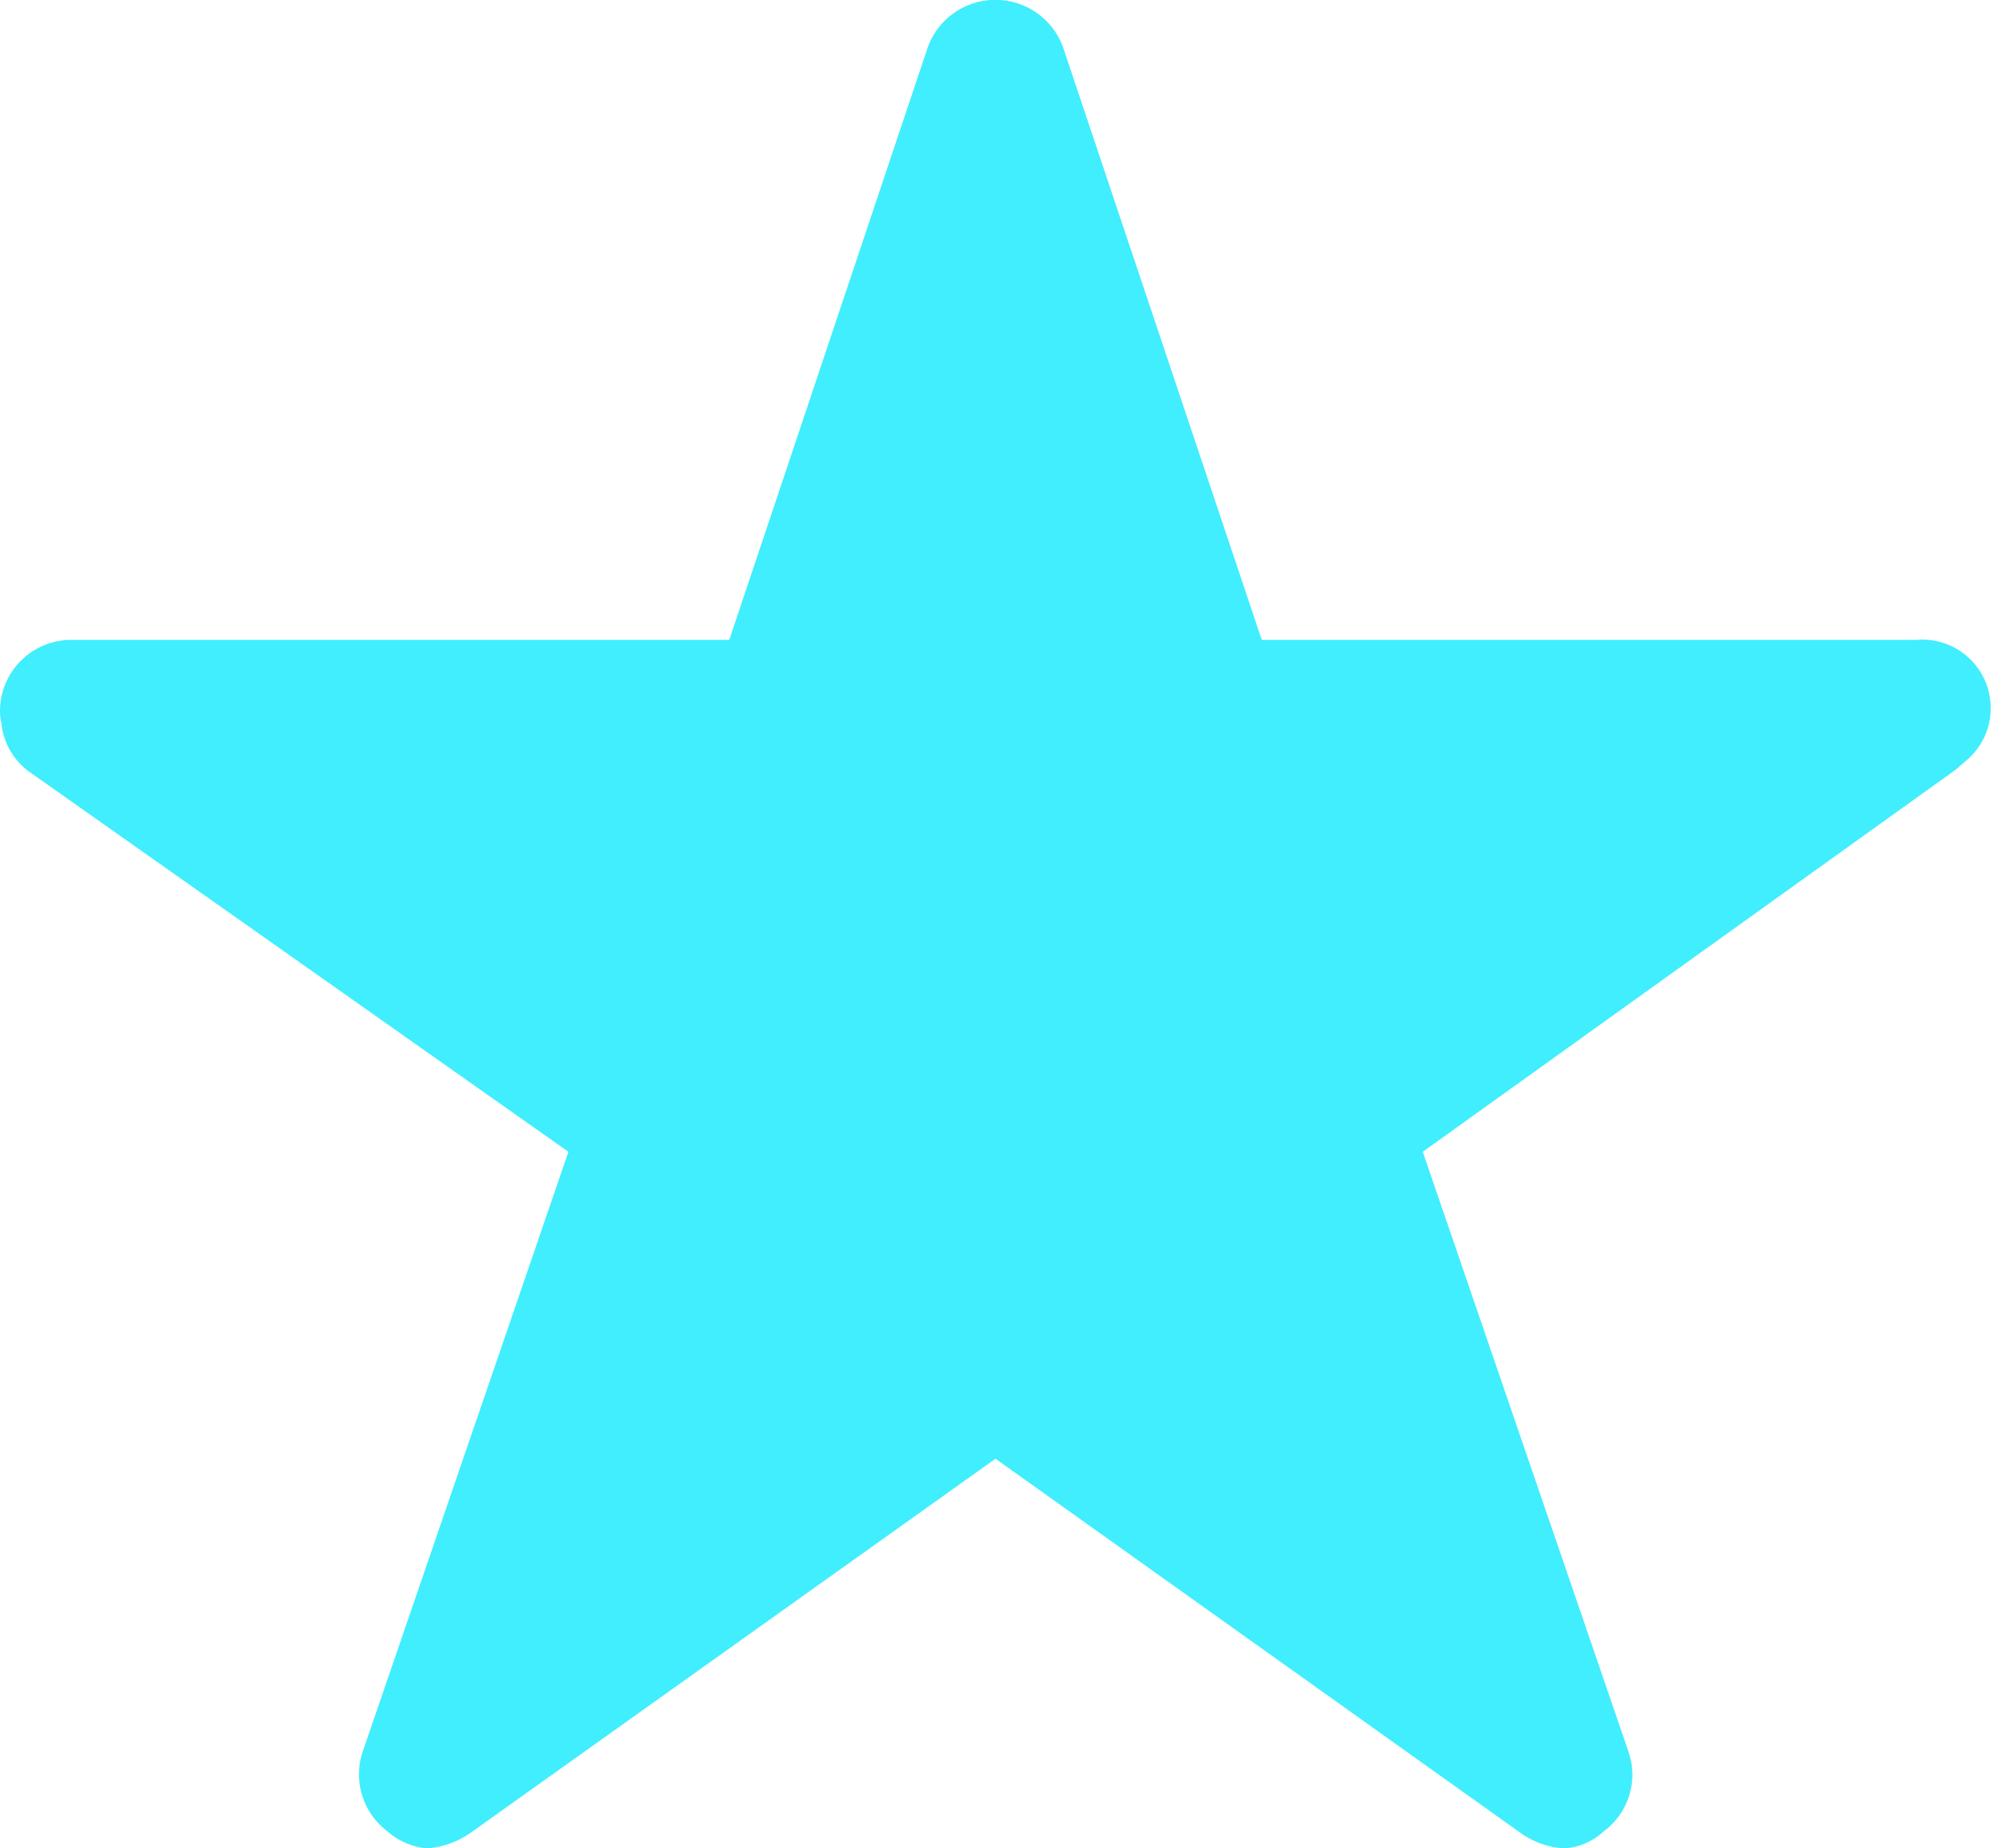 <svg xmlns="http://www.w3.org/2000/svg" width="11.622" height="10.792" viewBox="0 0 11.622 10.792">
  <path id="Icon_ionic-ios-star" data-name="Icon ionic-ios-star" d="M13.431,7.111H9.615L8.455,3.65a.42.42,0,0,0-.789,0L6.507,7.111H2.665a.416.416,0,0,0-.415.415.305.305,0,0,0,.008.07.4.4,0,0,0,.174.293L5.568,10.1l-1.2,3.5a.416.416,0,0,0,.143.467.4.4,0,0,0,.233.1A.509.509,0,0,0,5,14.074l3.061-2.182,3.061,2.182a.486.486,0,0,0,.259.093.373.373,0,0,0,.231-.1.411.411,0,0,0,.143-.467l-1.2-3.5,3.111-2.231.075-.065a.4.4,0,0,0-.306-.693Z" transform="translate(-2.25 -3.375)" fill="#40eefe"/>
</svg>
